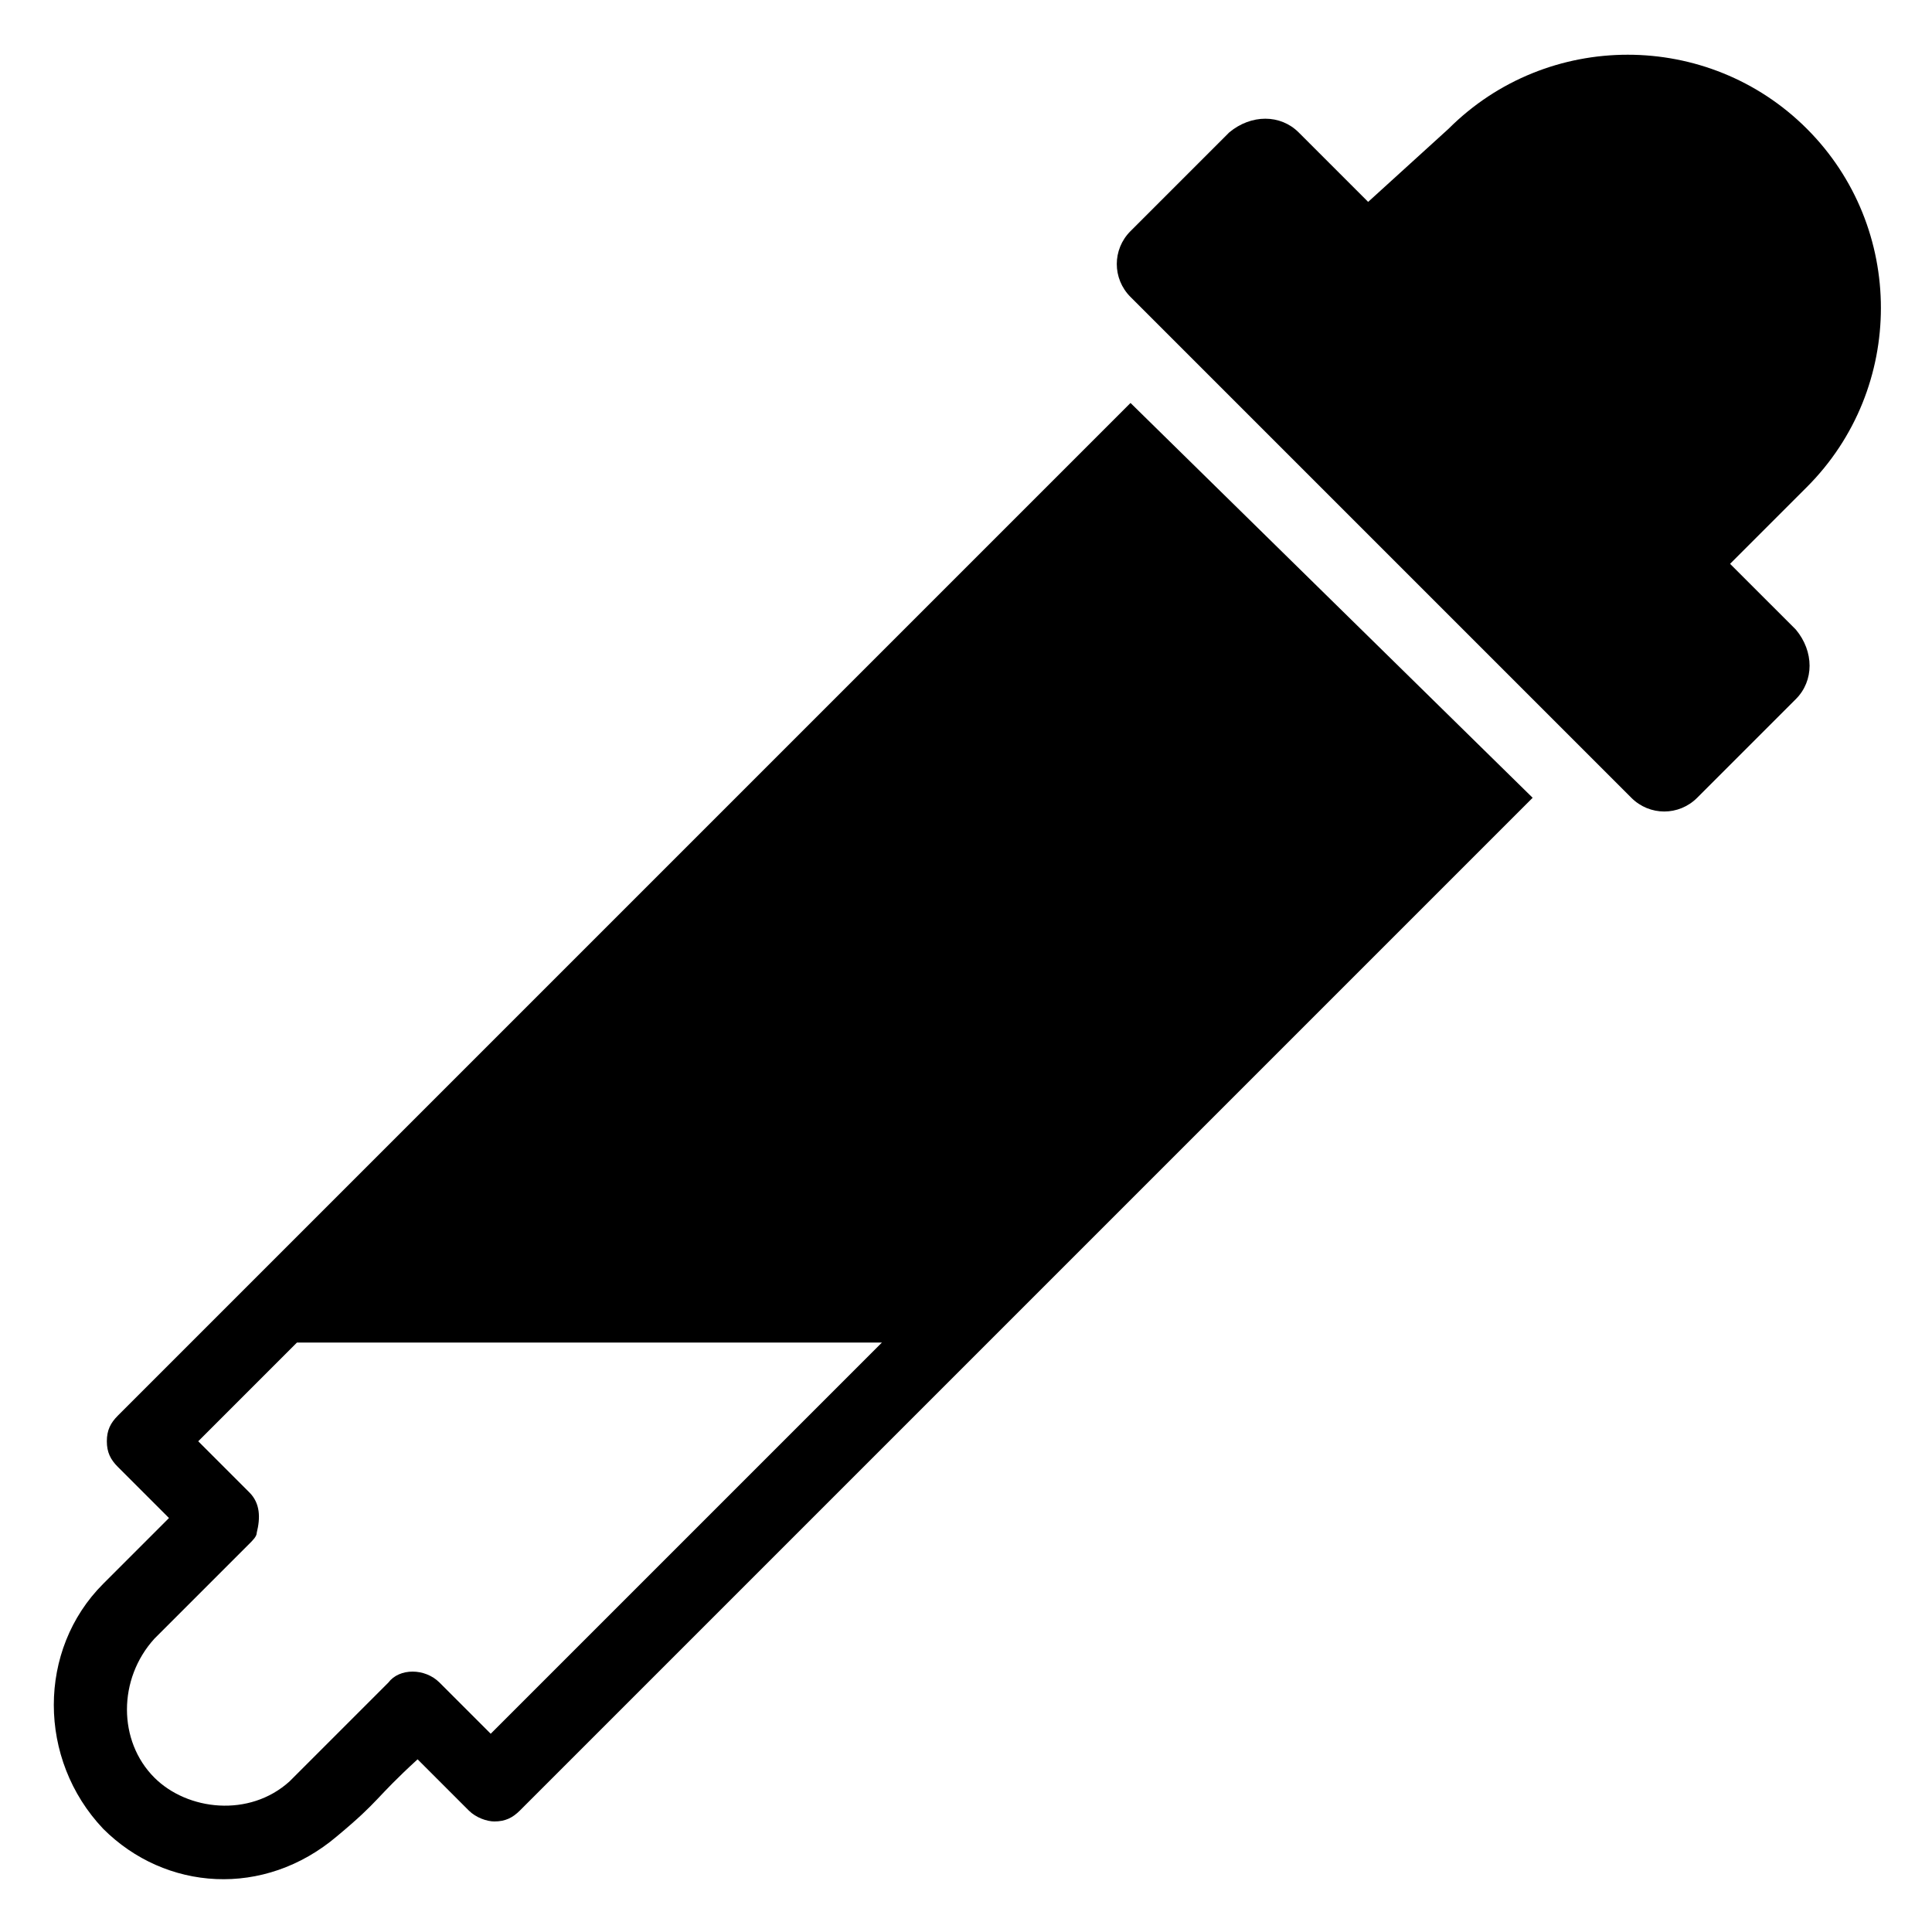 <?xml version="1.0" encoding="UTF-8"?>
<!-- Uploaded to: SVG Repo, www.svgrepo.com, Generator: SVG Repo Mixer Tools -->
<svg fill="#000000" width="800px" height="800px" version="1.1" viewBox="144 144 512 512" xmlns="http://www.w3.org/2000/svg">
 <g>
  <path d="m175.22 519.17c-1.938 1.938-2.906 3.875-2.906 6.781s0.969 4.844 2.906 6.781l13.562 13.562-17.441 17.441c-17.441 17.441-17.441 46.504 0 64.914 16.469 16.469 42.629 18.41 62.008 1.938 11.625-9.688 9.688-9.688 21.316-20.348l13.562 13.562c1.938 1.938 4.844 2.906 6.781 2.906 2.906 0 4.844-0.969 6.781-2.906l268.38-268.38-106.57-104.63zm98.824 84.293-13.562-13.562c-3.875-3.875-10.656-3.875-13.562 0l-26.16 26.16c-10.656 9.688-27.129 7.75-35.848-0.969-9.688-9.688-9.688-26.16 0-36.816l25.191-25.191c0.969-0.969 1.938-1.938 1.938-2.906 0.969-3.875 0.969-7.75-1.938-10.656l-13.57-13.57 26.16-26.16h155.02z"/>
  <path d="m602.49 293.42 20.348-20.348c26.16-26.16 26.16-68.789 0-94.949s-68.789-26.16-94.949 0l-21.316 19.379-18.41-18.41c-4.844-4.844-12.594-4.844-18.41 0l-26.16 26.16c-4.844 4.844-4.844 12.594 0 17.441 52.32 52.32 79.445 79.445 132.73 132.73 4.844 4.844 12.594 4.844 17.441 0l26.16-26.16c4.844-4.844 4.844-12.594 0-18.41z"/>
 </g>
</svg>